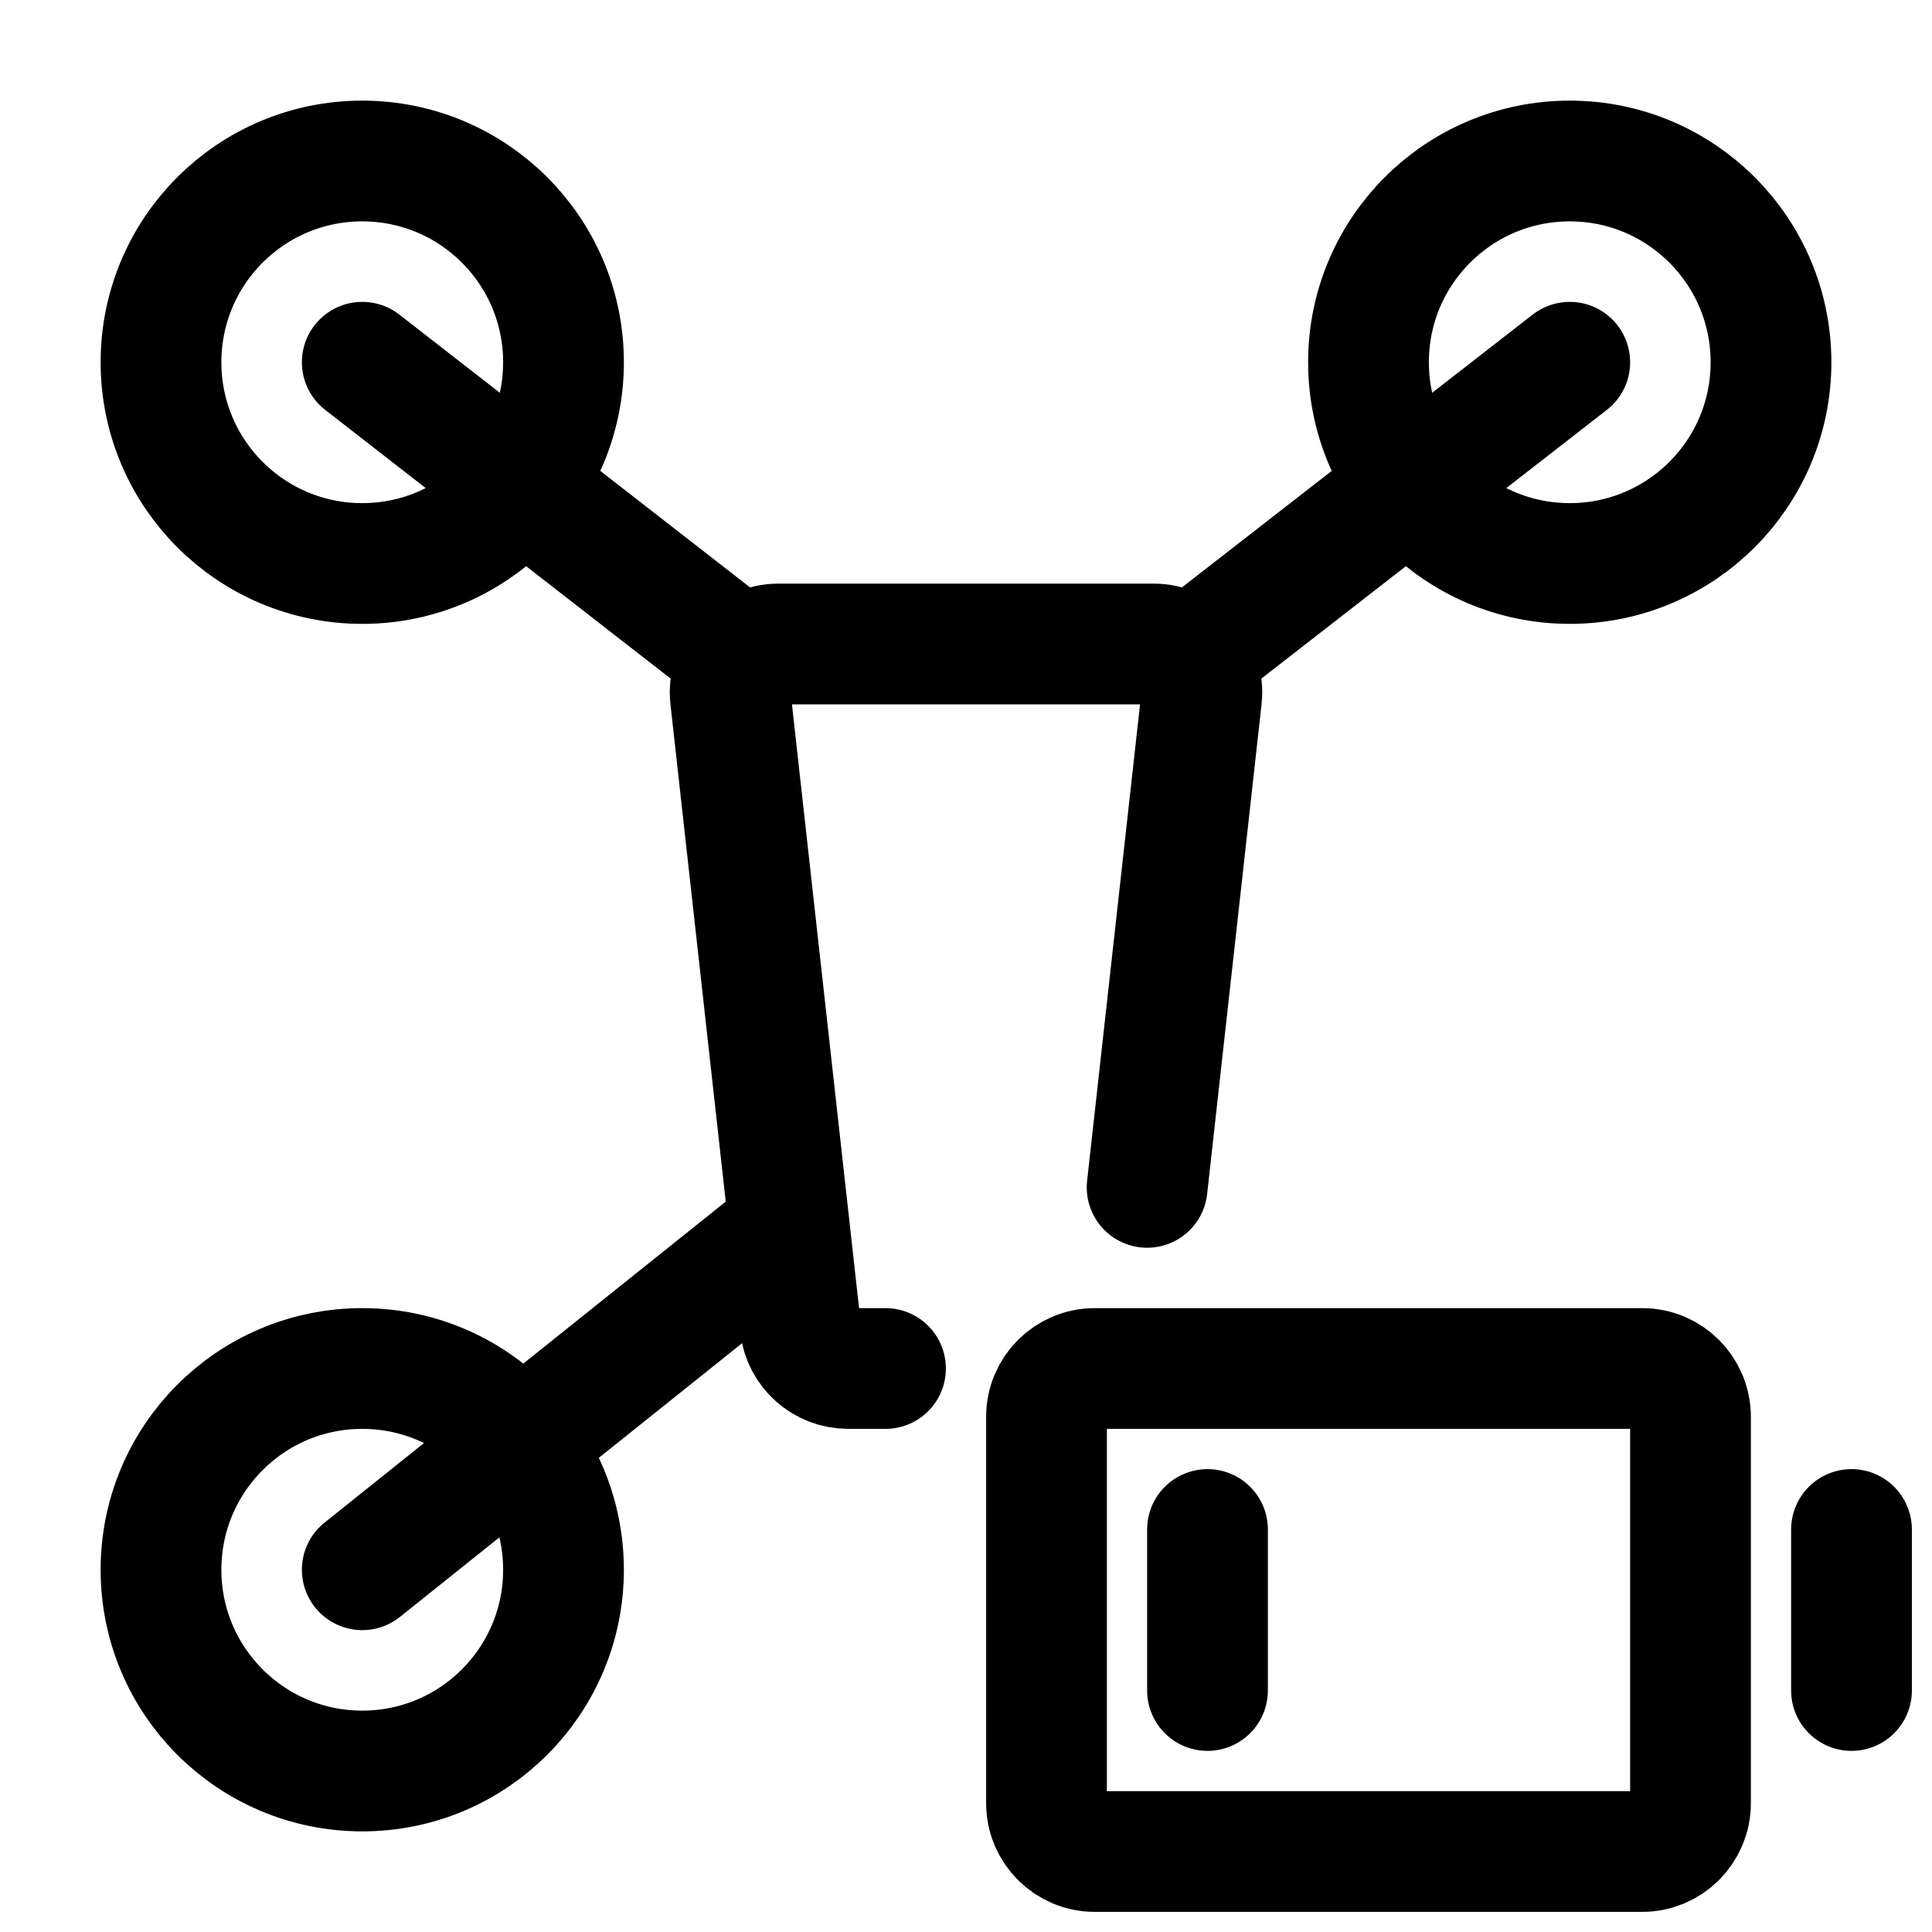 <svg width="24" height="24" viewBox="0 0 24 24" stroke-width="1.5" fill="none" xmlns="http://www.w3.org/2000/svg">
<path d="M14.25 14.75L14.5 12.5L14.926 8.666C14.966 8.311 14.687 8 14.33 8L9.67 8C9.313 8 9.035 8.311 9.074 8.666L9.941 16.466C9.974 16.77 10.231 17 10.537 17H11" stroke="currentColor" stroke-linecap="round"/>
<path d="M4.5 7C5.881 7 7 5.881 7 4.5C7 3.119 5.881 2 4.5 2C3.119 2 2 3.119 2 4.5C2 5.881 3.119 7 4.5 7Z" stroke="currentColor" stroke-miterlimit="1.5" stroke-linecap="round" stroke-linejoin="round"/>
<path d="M4.5 4.5L9 8" stroke="currentColor" stroke-linecap="round" stroke-linejoin="round"/>
<path d="M4.5 19.5L9.5 15.5" stroke="currentColor" stroke-linecap="round" stroke-linejoin="round"/>
<path d="M19.5 4.5L15 8" stroke="currentColor" stroke-linecap="round" stroke-linejoin="round"/>
<path d="M4.5 22C5.881 22 7 20.881 7 19.5C7 18.119 5.881 17 4.5 17C3.119 17 2 18.119 2 19.5C2 20.881 3.119 22 4.5 22Z" stroke="currentColor" stroke-miterlimit="1.5" stroke-linecap="round" stroke-linejoin="round"/>
<path d="M19.5 7C20.881 7 22 5.881 22 4.5C22 3.119 20.881 2 19.5 2C18.119 2 17 3.119 17 4.5C17 5.881 18.119 7 19.5 7Z" stroke="currentColor" stroke-miterlimit="1.5" stroke-linecap="round" stroke-linejoin="round"/>
<path d="M23 19V21" stroke="currentColor" stroke-linecap="round" stroke-linejoin="round"/>
<path d="M15 19V21" stroke="currentColor" stroke-linecap="round" stroke-linejoin="round"/>
<path d="M13 22.4V17.6C13 17.269 13.269 17 13.6 17H20.4C20.731 17 21 17.269 21 17.6V22.4C21 22.731 20.731 23 20.4 23H13.6C13.269 23 13 22.731 13 22.4Z" stroke="currentColor"/>
</svg>

